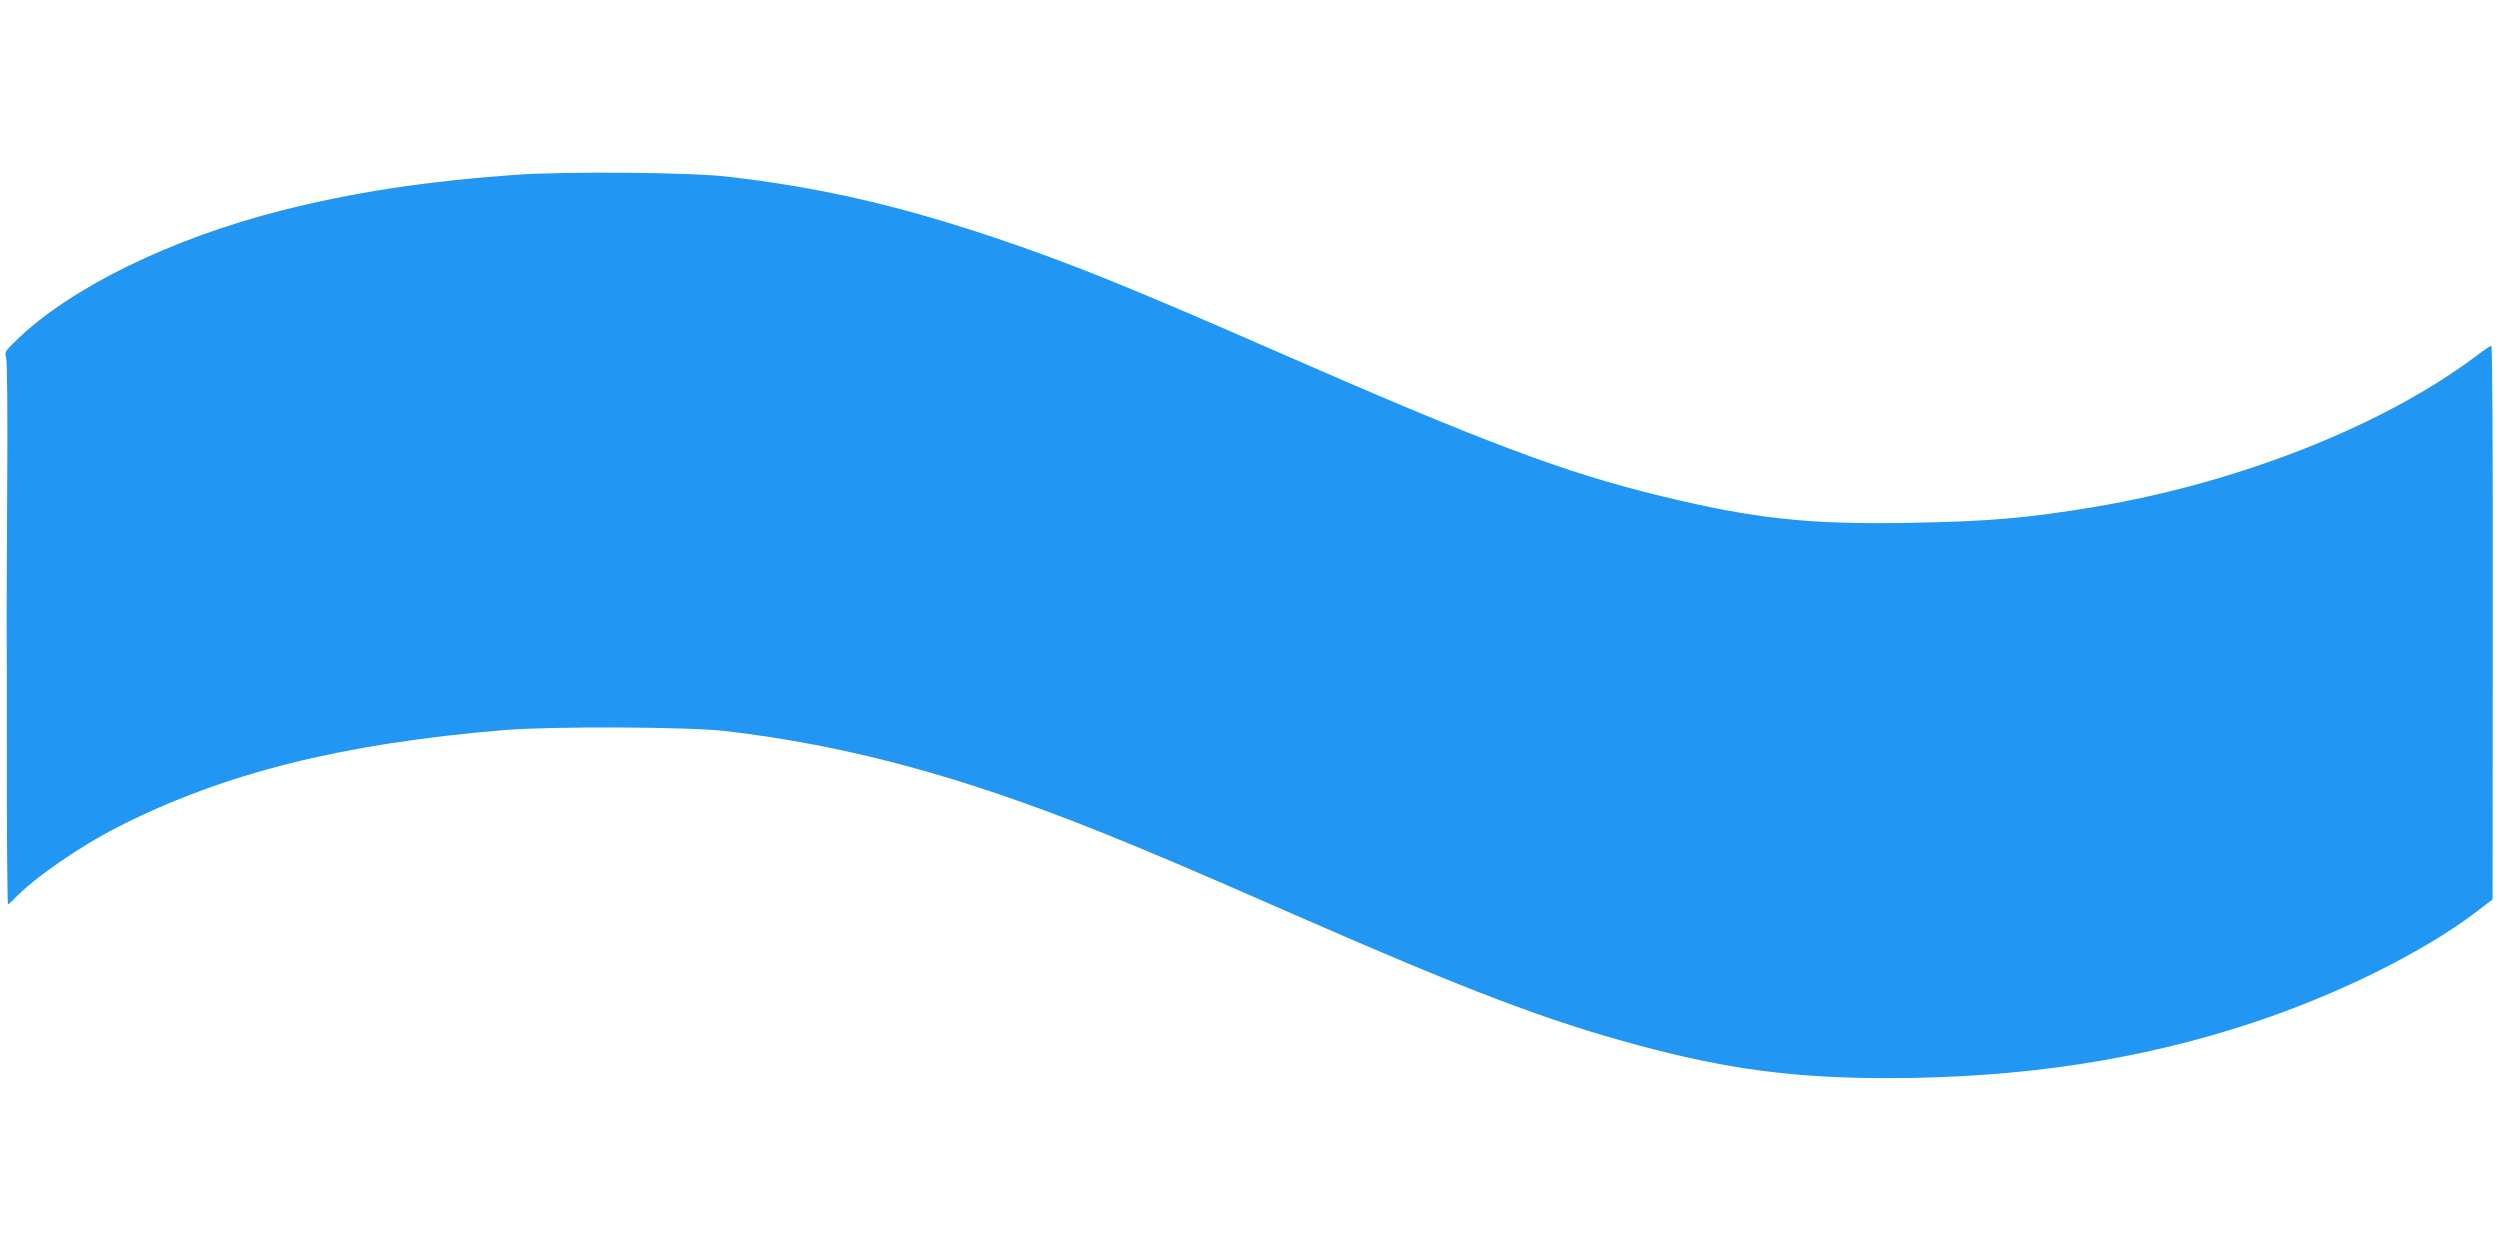 <?xml version="1.0" standalone="no"?>
<!DOCTYPE svg PUBLIC "-//W3C//DTD SVG 20010904//EN"
 "http://www.w3.org/TR/2001/REC-SVG-20010904/DTD/svg10.dtd">
<svg version="1.0" xmlns="http://www.w3.org/2000/svg"
 width="1280pt" height="640pt" viewBox="0 0 1280 640"
 preserveAspectRatio="xMidYMid meet">
<g transform="translate(0,640) scale(0.1,-0.1)"
fill="#2196f3" stroke="none">
<path d="M2640 5505 c-469 -34 -833 -90 -1204 -184 -563 -144 -1072 -393
-1348 -659 -61 -59 -66 -66 -57 -91 6 -16 8 -271 6 -636 -2 -336 -3 -657 -3
-715 1 -58 1 -408 1 -778 0 -369 3 -672 6 -672 3 0 16 12 30 26 98 105 337
271 537 372 539 274 1145 425 1973 494 244 20 947 17 1134 -5 621 -73 1203
-230 1915 -515 263 -106 457 -188 990 -422 900 -394 1305 -548 1776 -674 451
-121 795 -166 1264 -166 687 0 1295 92 1875 284 435 144 874 362 1142 566 l85
65 1 1418 c1 795 -2 1417 -7 1417 -4 0 -40 -24 -80 -54 -472 -355 -1209 -646
-1949 -771 -350 -58 -542 -75 -955 -82 -515 -9 -788 21 -1267 137 -492 119
-910 276 -1984 747 -735 322 -1057 452 -1434 578 -496 166 -896 257 -1367 311
-187 22 -830 27 -1080 9z"/>
</g>
</svg>
